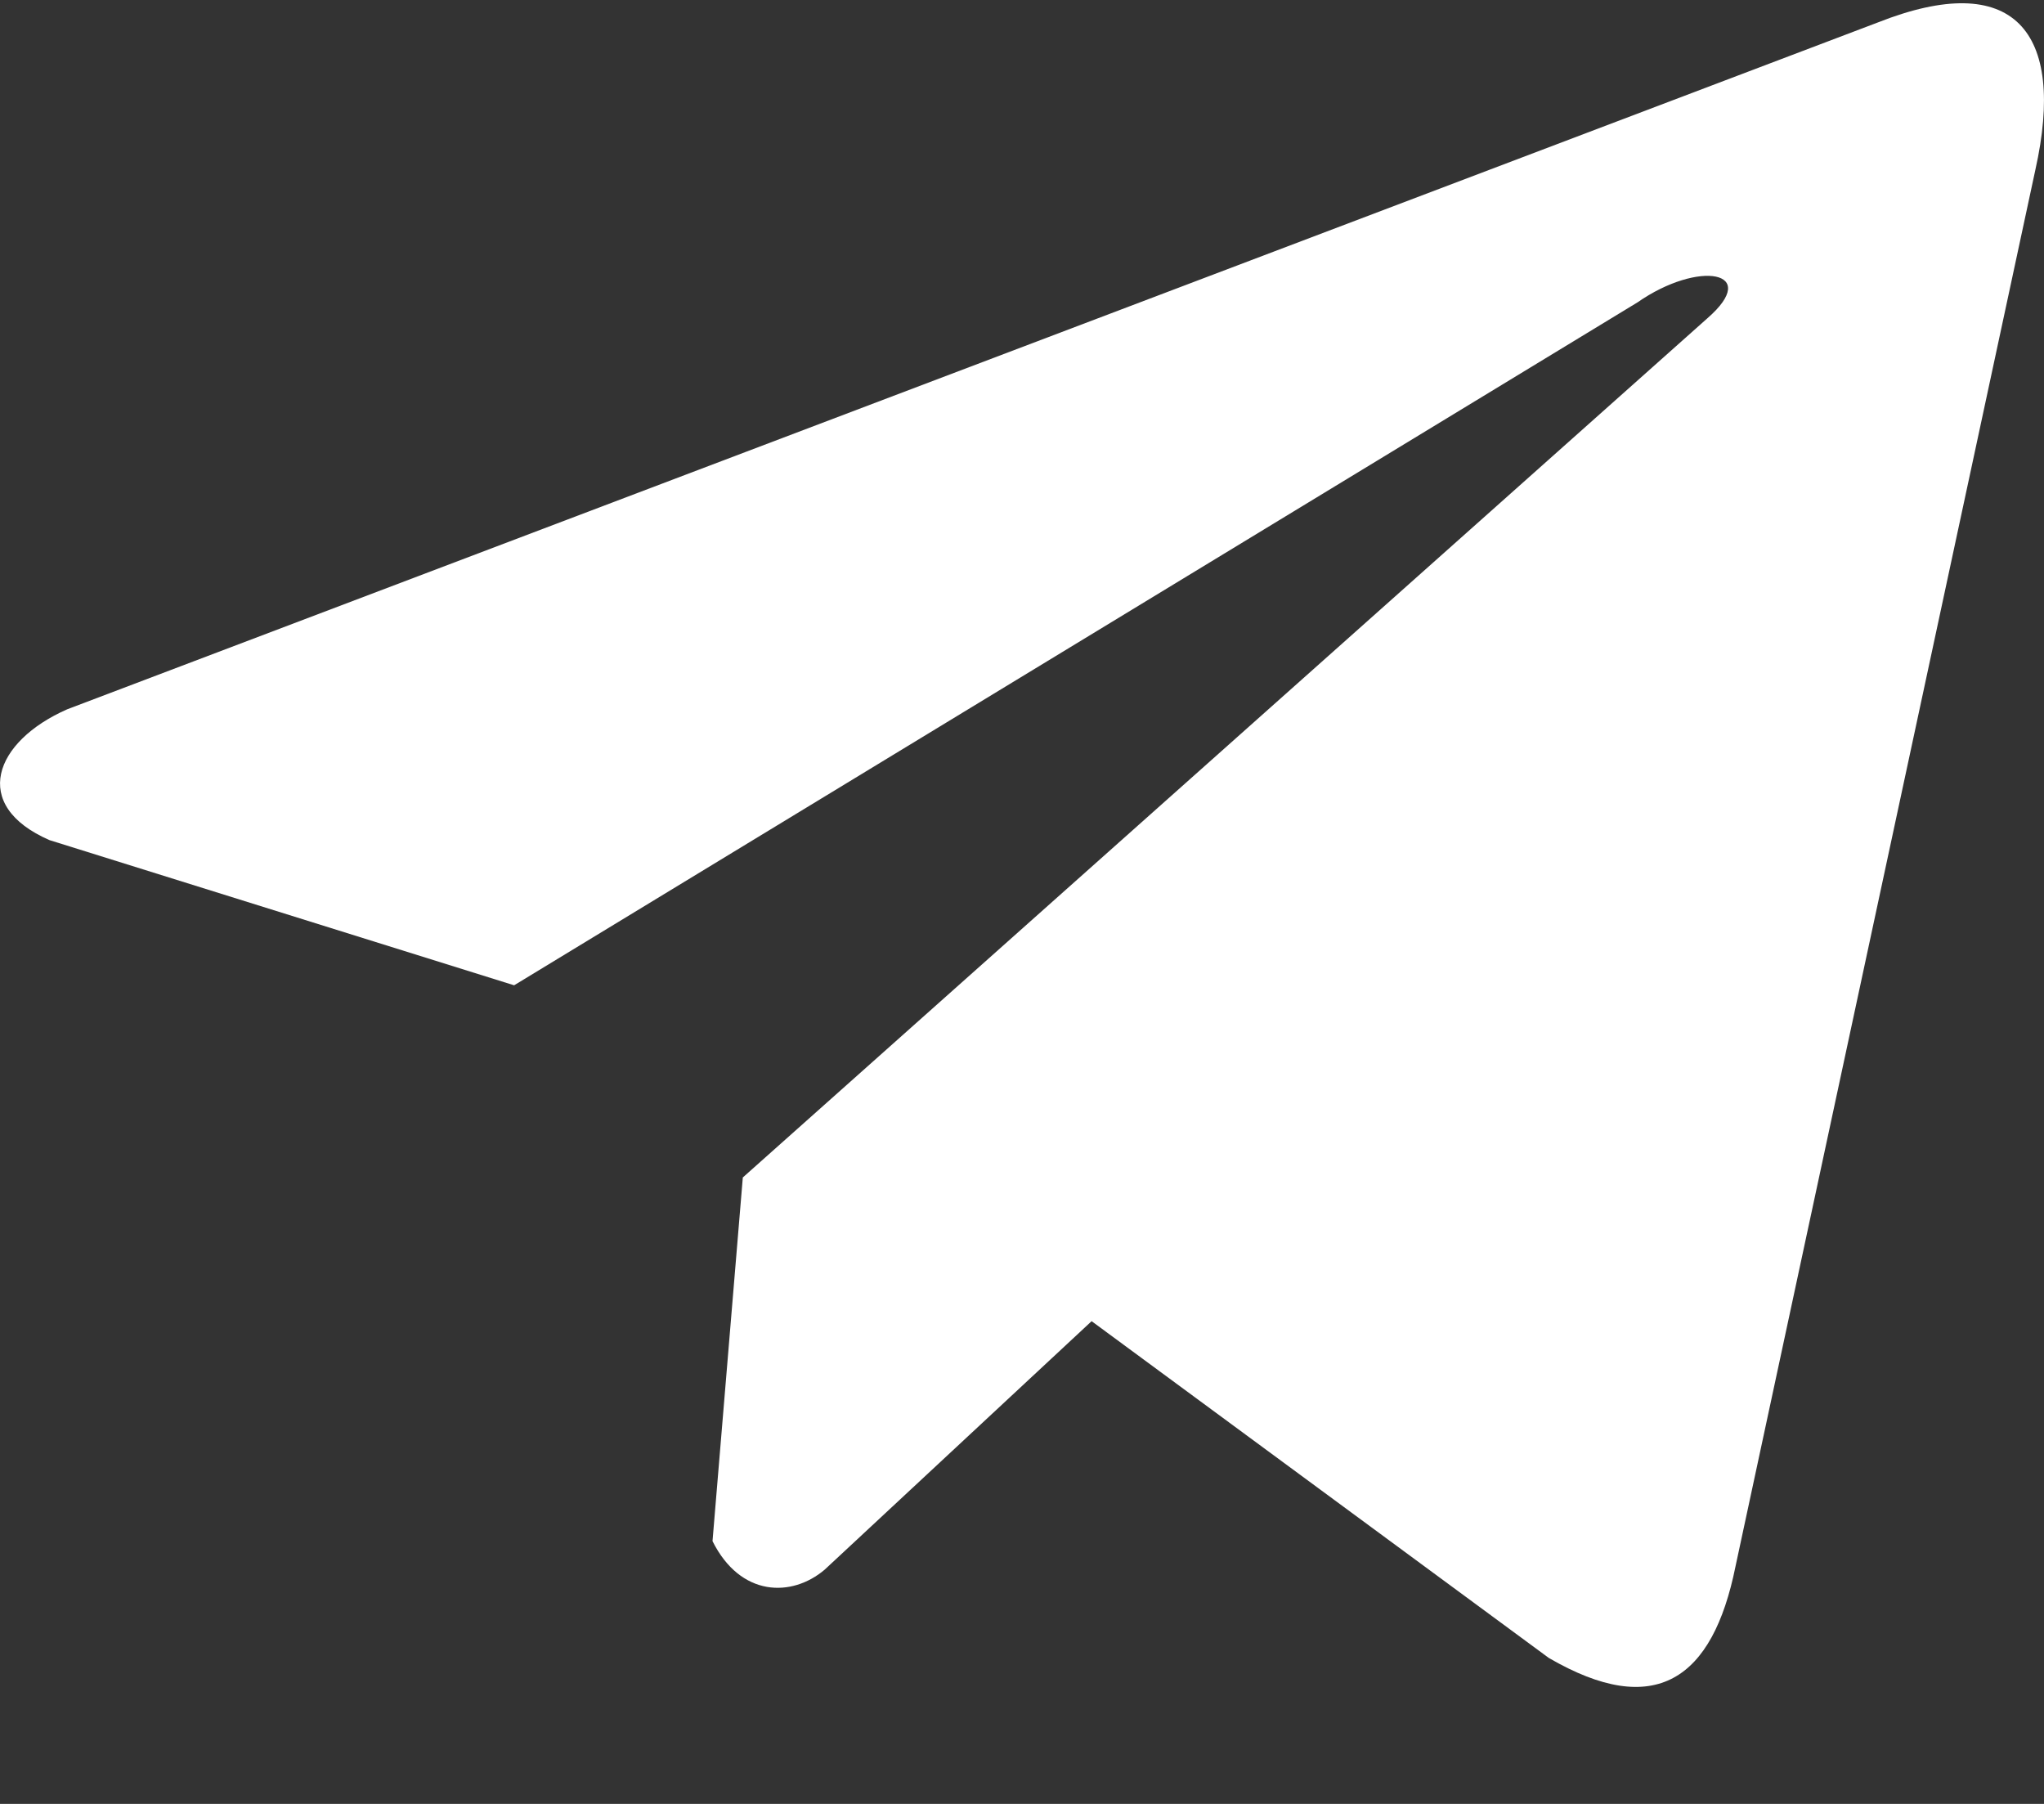 <svg width="17" height="15" viewBox="0 0 17 15" fill="none" xmlns="http://www.w3.org/2000/svg">
<rect x="0" y="0" width="17" height="15" fill="#333333" stroke="none"/>
<path d="M15.62 0.186L0.559 5.898C-0.047 6.164 -0.252 6.697 0.412 6.986L4.276 8.193L13.618 2.515C14.129 2.159 14.651 2.254 14.201 2.646L6.178 9.791L5.926 12.815C6.159 13.281 6.586 13.284 6.859 13.052L9.079 10.986L12.881 13.786C13.764 14.3 14.244 13.968 14.434 13.026L16.928 1.413C17.187 0.253 16.745 -0.258 15.62 0.186Z" fill="white"/>
</svg>
